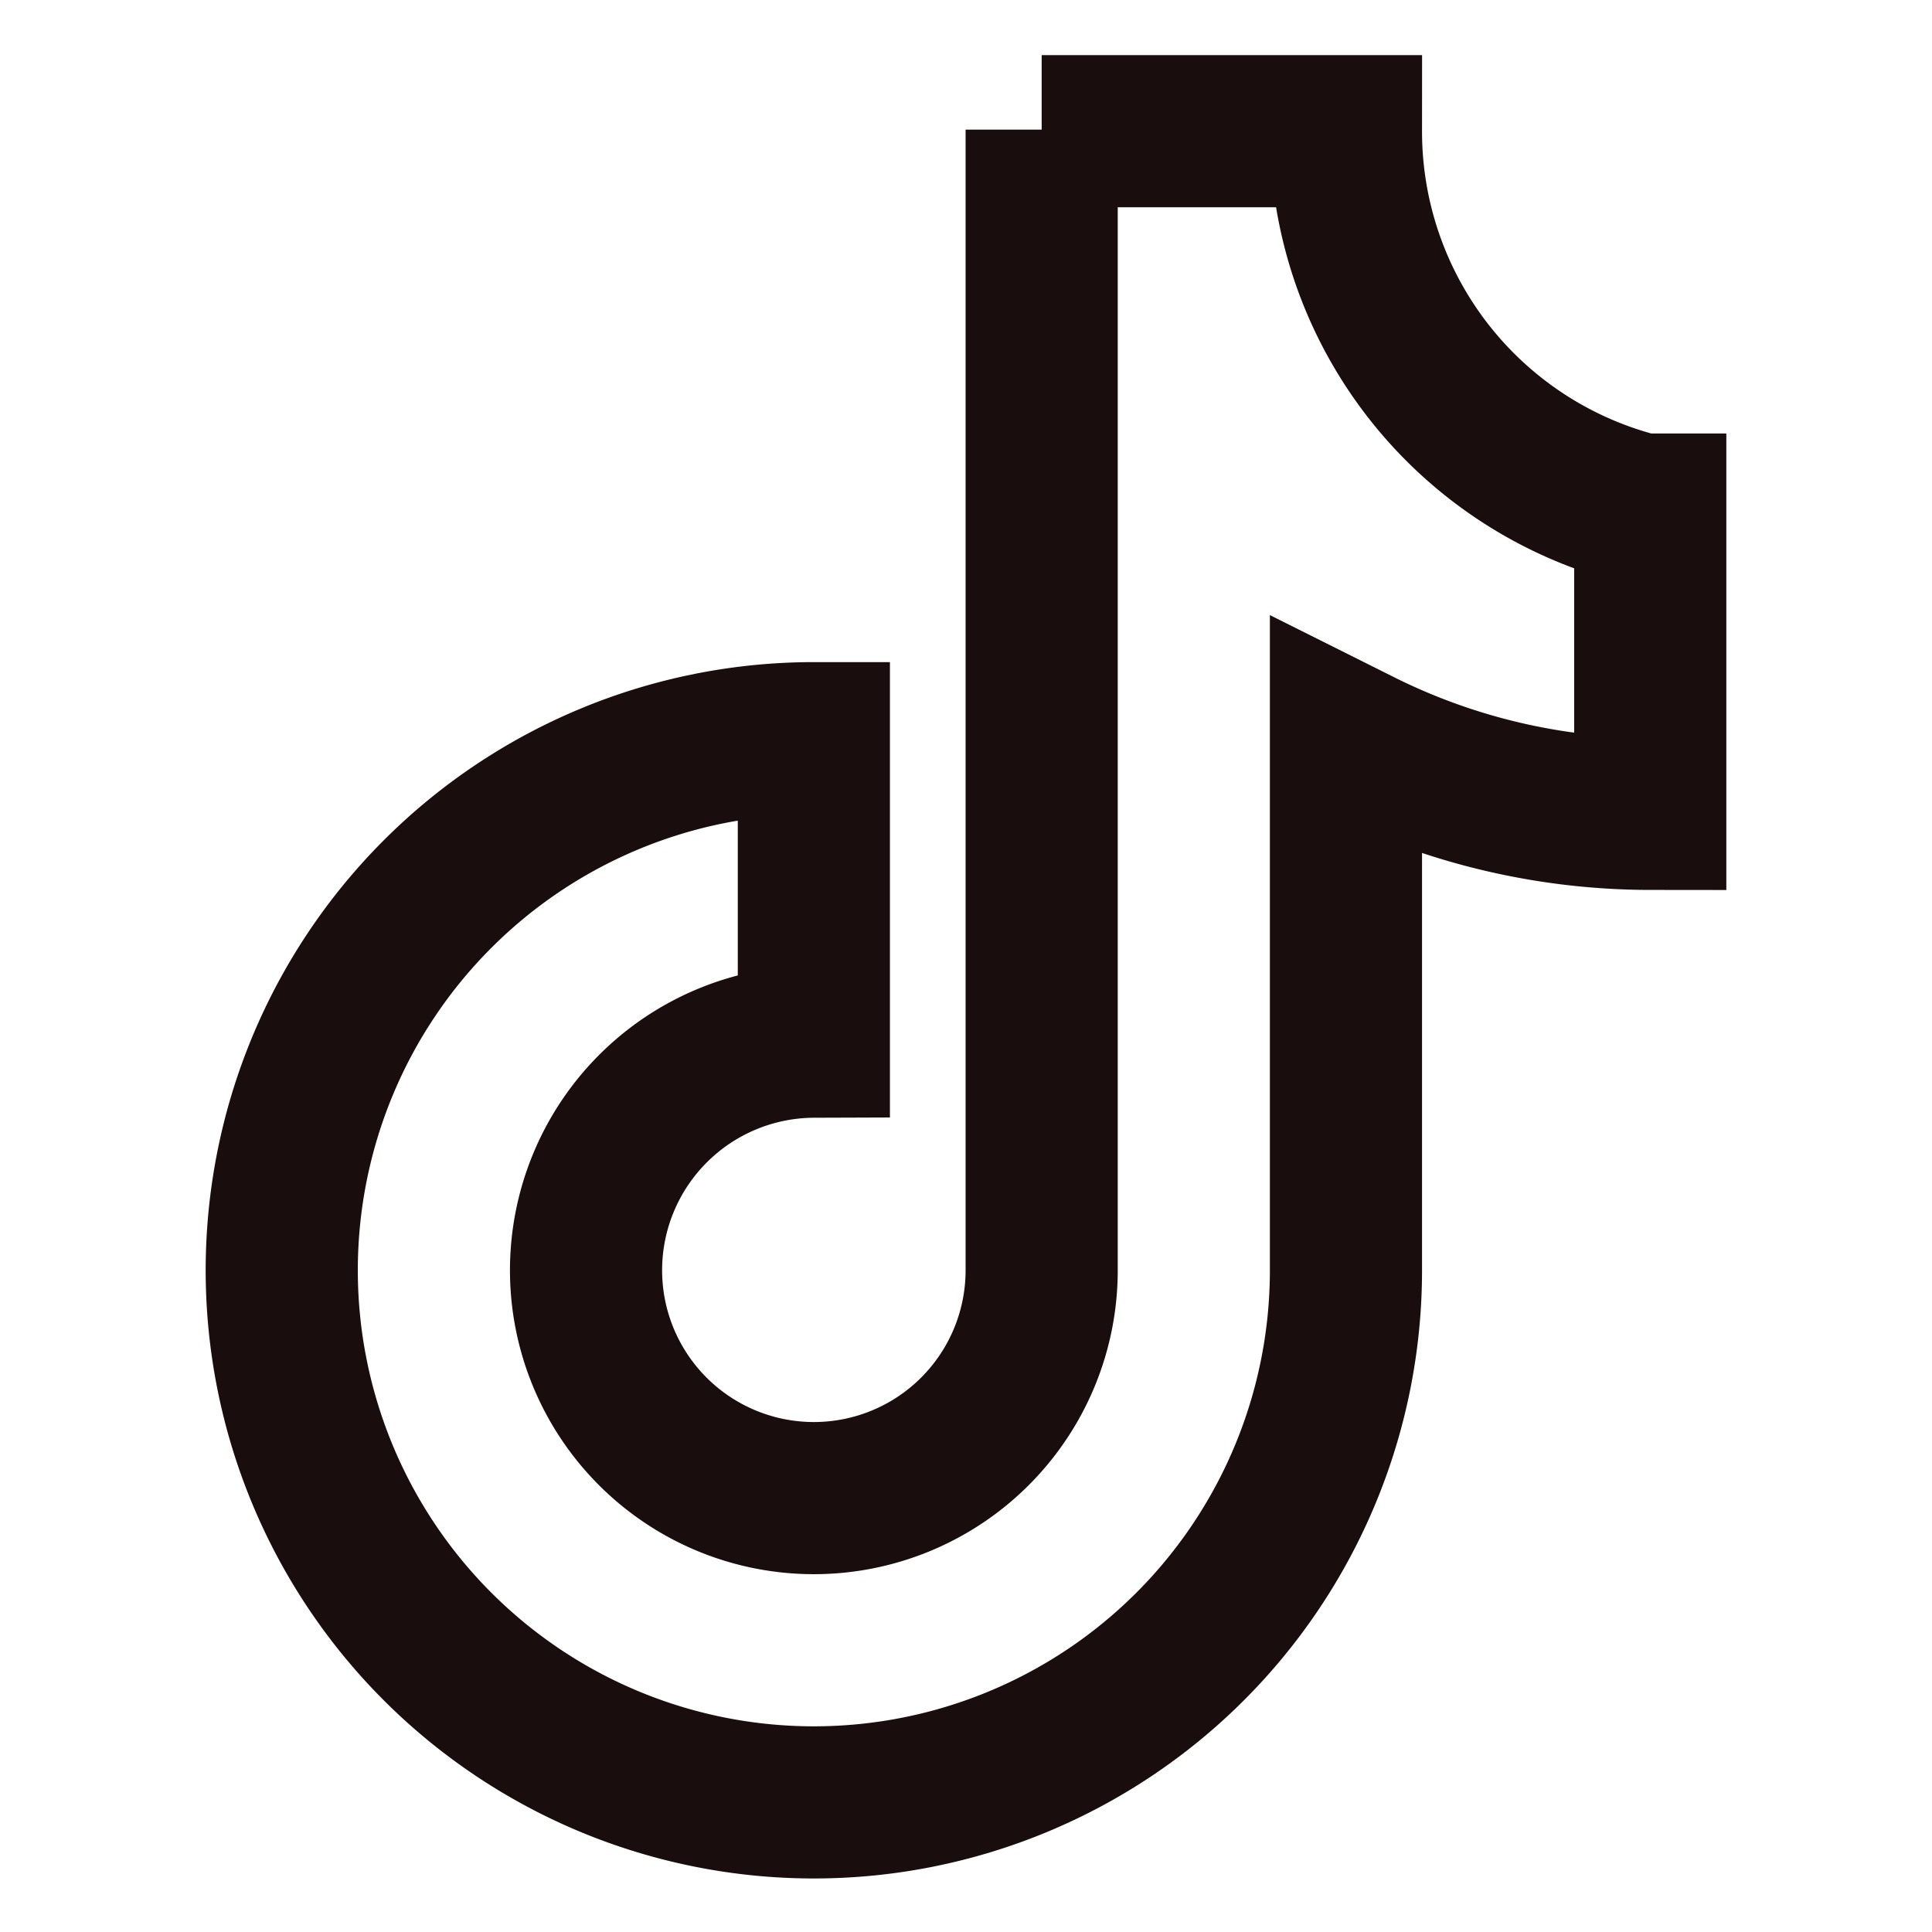 <svg xmlns="http://www.w3.org/2000/svg" width="800px" height="800px" viewBox="0 0 24 24"
    id="Layer_1" data-name="Layer 1">
    <defs>
        <style>.cls-1{fill:none;stroke:#1A0D0D;stroke-miterlimit:10;stroke-width:1.89px;}</style>
    </defs>
    <path class="cls-1"
        d="M12.94,1.61V15.78a2.83,2.83,0,0,1-2.83,2.83h0a2.83,2.83,0,0,1-2.83-2.83h0a2.84,2.84,0,0,1,2.83-2.84h0V9.17h0A6.61,6.61,0,0,0,3.5,15.78h0a6.61,6.61,0,0,0,6.61,6.61h0a6.61,6.61,0,0,0,6.61-6.61V9.17l.2.1a8.08,8.08,0,0,0,3.58.84h0V6.33l-.11,0a4.84,4.84,0,0,1-3.67-4.7H12.94Z" />
</svg>